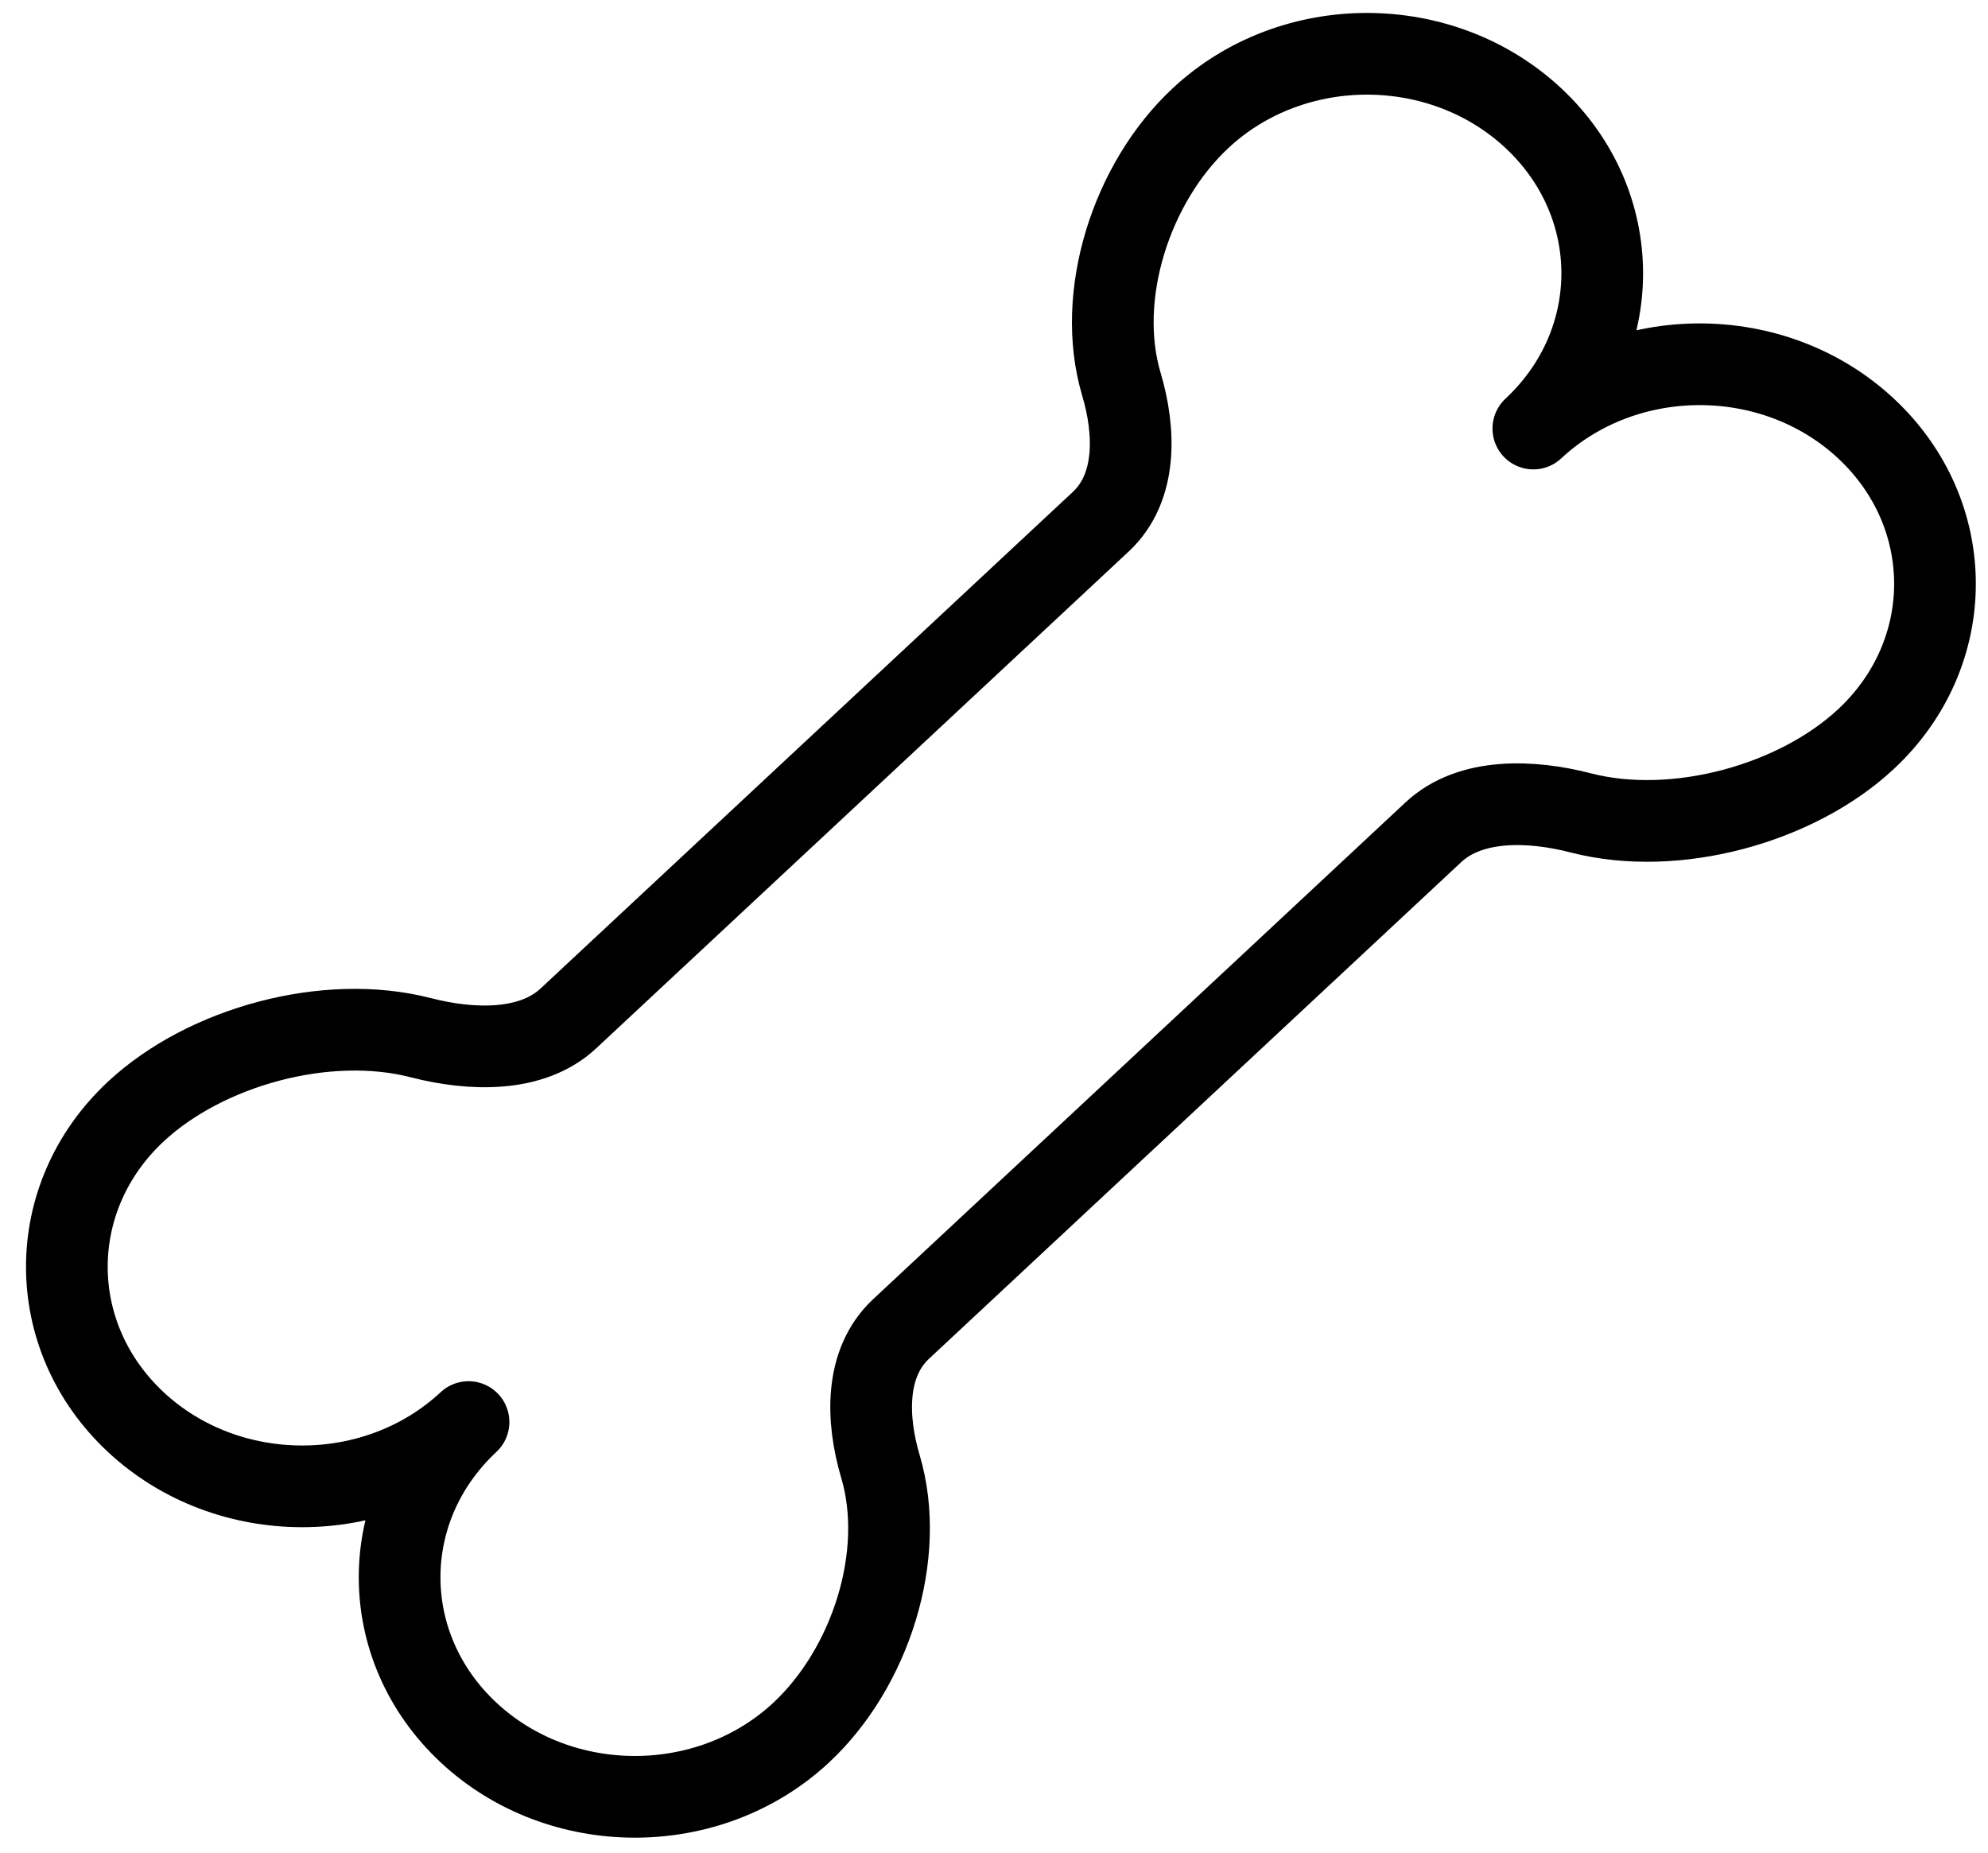 <?xml version="1.0" encoding="UTF-8"?> <svg xmlns="http://www.w3.org/2000/svg" width="44" height="41" viewBox="0 0 44 41" fill="none"><path d="M26.572 2.614C25.035 4.047 24.239 6.546 24.819 8.5C25.126 9.534 25.176 10.787 24.363 11.546L12.579 22.539C11.765 23.298 10.423 23.251 9.314 22.965C7.219 22.424 4.541 23.167 3.005 24.6C0.971 26.497 0.971 29.573 3.005 31.471C5.038 33.368 8.336 33.368 10.37 31.471C8.336 33.368 8.336 36.444 10.37 38.342C12.403 40.239 15.7 40.239 17.734 38.342C19.271 36.908 20.067 34.41 19.487 32.455C19.18 31.421 19.13 30.169 19.944 29.41L31.727 18.416C32.541 17.657 33.883 17.704 34.992 17.991C37.087 18.531 39.765 17.789 41.301 16.355C43.335 14.458 43.335 11.382 41.301 9.484C39.268 7.587 35.97 7.587 33.937 9.484C35.97 7.587 35.97 4.511 33.937 2.614C31.903 0.716 28.606 0.716 26.572 2.614Z" stroke="black" stroke-width="1.808" stroke-linecap="round" stroke-linejoin="round"></path></svg> 